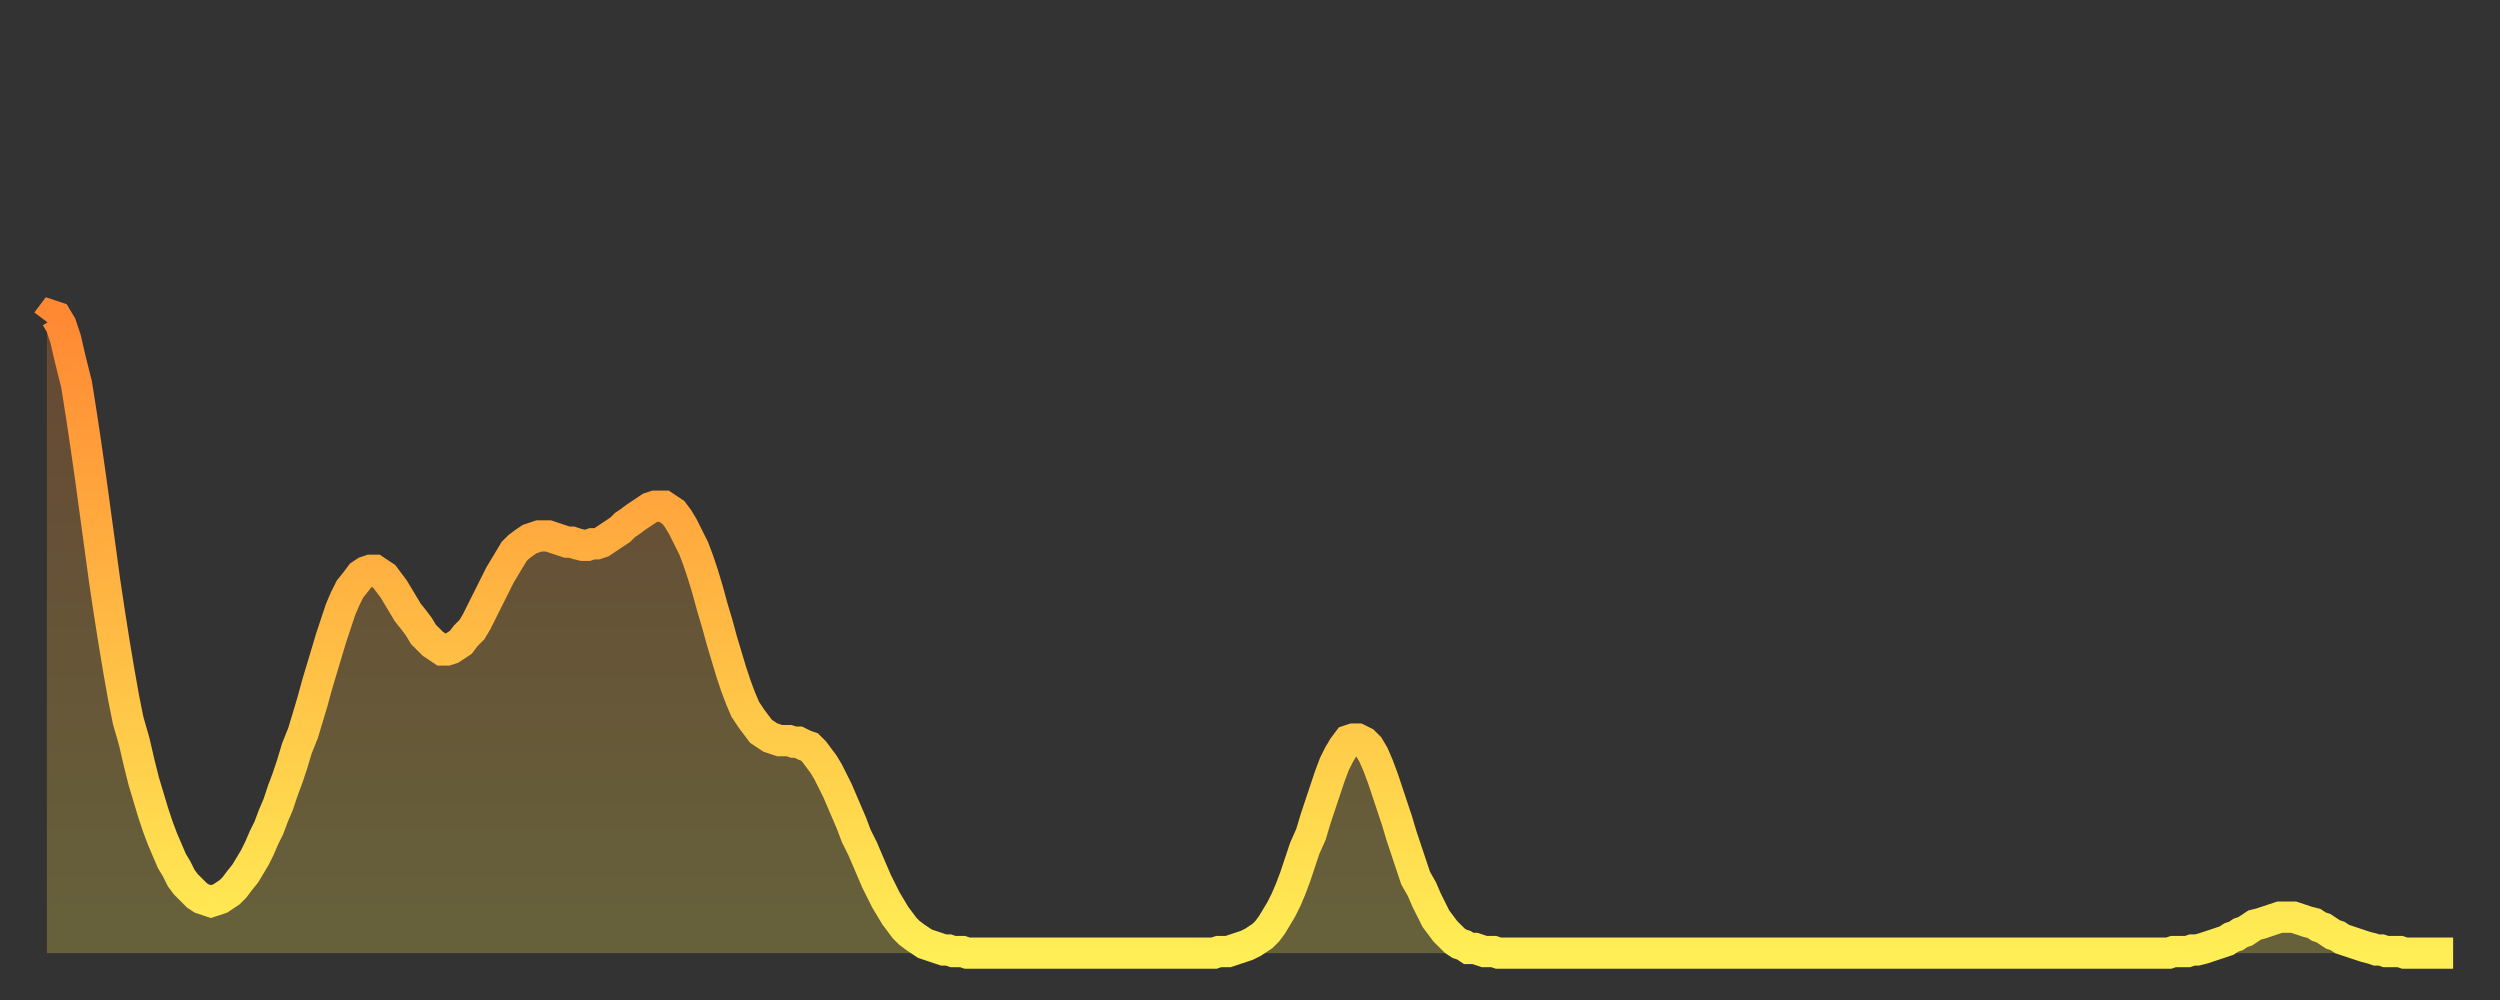 <?xml version="1.0" encoding="utf-8" ?>
<svg baseProfile="full" height="64" version="1.1" width="160" xmlns="http://www.w3.org/2000/svg" xmlns:ev="http://www.w3.org/2001/xml-events" xmlns:xlink="http://www.w3.org/1999/xlink"><rect width="100%" height="100%" fill="#333333" stroke="none"/><defs><linearGradient id="id97446" x1="0" x2="0" y1="0" y2="1"><stop offset="0%" stop-color="#ff8933" /><stop offset="50%" stop-color="#ffbb44" /><stop offset="100%" stop-color="#ffee55" /></linearGradient></defs><g transform="translate(3,3)"><g><path d="M 0.0 17.6 0.3 17.2 0.6 17.3 0.9 17.8 1.2 18.7 1.5 20.0 1.9 21.6 2.2 23.5 2.5 25.5 2.8 27.6 3.1 29.8 3.4 32.0 3.7 34.2 4.0 36.2 4.3 38.1 4.6 39.9 4.9 41.6 5.2 43.1 5.6 44.5 5.9 45.8 6.2 47.0 6.5 48.0 6.8 49.0 7.1 49.9 7.4 50.7 7.7 51.4 8.0 52.1 8.3 52.6 8.6 53.2 8.9 53.6 9.3 54.0 9.6 54.3 9.9 54.5 10.2 54.6 10.5 54.7 10.8 54.6 11.1 54.5 11.4 54.3 11.7 54.1 12.0 53.8 12.3 53.4 12.7 52.9 13.0 52.4 13.3 51.9 13.6 51.3 13.9 50.6 14.2 50.0 14.5 49.2 14.8 48.5 15.1 47.6 15.4 46.8 15.7 45.9 16.0 44.9 16.4 43.9 16.7 42.9 17.0 41.9 17.3 40.8 17.6 39.8 17.9 38.8 18.2 37.8 18.5 36.9 18.8 36.0 19.1 35.3 19.4 34.7 19.8 34.2 20.1 33.8 20.4 33.6 20.7 33.5 21.0 33.5 21.3 33.7 21.6 33.9 21.9 34.3 22.2 34.7 22.5 35.2 22.8 35.7 23.1 36.2 23.5 36.7 23.8 37.1 24.1 37.6 24.4 37.9 24.7 38.2 25.0 38.4 25.3 38.6 25.6 38.6 25.9 38.5 26.2 38.3 26.5 38.1 26.8 37.7 27.2 37.3 27.5 36.8 27.8 36.2 28.1 35.6 28.4 35.0 28.7 34.4 29.0 33.8 29.3 33.3 29.6 32.8 29.9 32.3 30.2 32.0 30.6 31.7 30.9 31.5 31.2 31.4 31.5 31.3 31.8 31.3 32.1 31.3 32.4 31.4 32.7 31.5 33.0 31.6 33.3 31.7 33.6 31.7 33.9 31.8 34.3 31.9 34.6 31.9 34.9 31.8 35.2 31.8 35.5 31.7 35.8 31.5 36.1 31.3 36.4 31.1 36.7 30.9 37.0 30.6 37.3 30.4 37.7 30.1 38.0 29.9 38.3 29.7 38.6 29.5 38.9 29.4 39.2 29.4 39.5 29.4 39.8 29.6 40.1 29.8 40.4 30.2 40.7 30.7 41.0 31.3 41.4 32.1 41.7 32.9 42.0 33.8 42.3 34.8 42.6 35.9 42.9 36.9 43.2 38.0 43.5 39.0 43.8 40.0 44.1 40.9 44.4 41.7 44.7 42.4 45.1 43.0 45.4 43.4 45.7 43.8 46.0 44.0 46.3 44.2 46.6 44.3 46.9 44.4 47.2 44.4 47.5 44.4 47.8 44.5 48.1 44.5 48.5 44.7 48.8 44.8 49.1 45.1 49.4 45.5 49.7 45.9 50.0 46.4 50.3 47.0 50.6 47.6 50.9 48.3 51.2 49.0 51.5 49.7 51.8 50.5 52.2 51.3 52.5 52.0 52.8 52.7 53.1 53.4 53.4 54.0 53.7 54.6 54.0 55.1 54.3 55.6 54.6 56.0 54.9 56.4 55.2 56.7 55.6 57.0 55.9 57.2 56.2 57.4 56.5 57.5 56.8 57.6 57.1 57.7 57.4 57.8 57.7 57.8 58.0 57.9 58.3 57.9 58.6 57.9 58.9 58.0 59.3 58.0 59.6 58.0 59.9 58.0 60.2 58.0 60.5 58.0 60.8 58.0 61.1 58.0 61.4 58.0 61.7 58.0 62.0 58.0 62.3 58.0 62.6 58.0 63.0 58.0 63.3 58.0 63.6 58.0 63.9 58.0 64.2 58.0 64.5 58.0 64.8 58.0 65.1 58.0 65.4 58.0 65.7 58.0 66.0 58.0 66.4 58.0 66.7 58.0 67.0 58.0 67.3 58.0 67.6 58.0 67.9 58.0 68.2 58.0 68.5 58.0 68.8 58.0 69.1 58.0 69.4 58.0 69.7 58.0 70.1 58.0 70.4 58.0 70.7 58.0 71.0 58.0 71.3 58.0 71.6 58.0 71.9 58.0 72.2 58.0 72.5 58.0 72.8 58.0 73.1 58.0 73.5 58.0 73.8 58.0 74.1 58.0 74.4 58.0 74.7 58.0 75.0 57.9 75.3 57.9 75.6 57.9 75.9 57.8 76.2 57.7 76.5 57.6 76.8 57.5 77.2 57.3 77.5 57.1 77.8 56.9 78.1 56.6 78.4 56.2 78.7 55.7 79.0 55.2 79.3 54.6 79.6 53.9 79.9 53.1 80.2 52.2 80.5 51.3 80.9 50.4 81.2 49.4 81.5 48.5 81.8 47.6 82.1 46.7 82.4 45.9 82.7 45.3 83.0 44.8 83.3 44.4 83.6 44.3 83.9 44.3 84.3 44.5 84.6 44.8 84.9 45.3 85.2 46.0 85.5 46.8 85.8 47.7 86.1 48.6 86.4 49.5 86.7 50.5 87.0 51.4 87.3 52.3 87.6 53.2 88.0 53.9 88.3 54.6 88.6 55.2 88.9 55.8 89.2 56.2 89.5 56.6 89.8 56.9 90.1 57.2 90.4 57.4 90.7 57.5 91.0 57.7 91.4 57.7 91.7 57.8 92.0 57.9 92.3 57.9 92.6 57.9 92.9 58.0 93.2 58.0 93.5 58.0 93.8 58.0 94.1 58.0 94.4 58.0 94.7 58.0 95.1 58.0 95.4 58.0 95.7 58.0 96.0 58.0 96.3 58.0 96.6 58.0 96.9 58.0 97.2 58.0 97.5 58.0 97.8 58.0 98.1 58.0 98.4 58.0 98.8 58.0 99.1 58.0 99.4 58.0 99.7 58.0 100.0 58.0 100.3 58.0 100.6 58.0 100.9 58.0 101.2 58.0 101.5 58.0 101.8 58.0 102.2 58.0 102.5 58.0 102.8 58.0 103.1 58.0 103.4 58.0 103.7 58.0 104.0 58.0 104.3 58.0 104.6 58.0 104.9 58.0 105.2 58.0 105.5 58.0 105.9 58.0 106.2 58.0 106.5 58.0 106.8 58.0 107.1 58.0 107.4 58.0 107.7 58.0 108.0 58.0 108.3 58.0 108.6 58.0 108.9 58.0 109.3 58.0 109.6 58.0 109.9 58.0 110.2 58.0 110.5 58.0 110.8 58.0 111.1 58.0 111.4 58.0 111.7 58.0 112.0 58.0 112.3 58.0 112.6 58.0 113.0 58.0 113.3 58.0 113.6 58.0 113.9 58.0 114.2 58.0 114.5 58.0 114.8 58.0 115.1 58.0 115.4 58.0 115.7 58.0 116.0 58.0 116.3 58.0 116.7 58.0 117.0 58.0 117.3 58.0 117.6 58.0 117.9 58.0 118.2 58.0 118.5 58.0 118.8 58.0 119.1 58.0 119.4 58.0 119.7 58.0 120.1 58.0 120.4 58.0 120.7 58.0 121.0 58.0 121.3 58.0 121.6 58.0 121.9 58.0 122.2 58.0 122.5 58.0 122.8 58.0 123.1 58.0 123.4 58.0 123.8 58.0 124.1 58.0 124.4 58.0 124.7 58.0 125.0 58.0 125.3 58.0 125.6 58.0 125.9 58.0 126.2 58.0 126.5 58.0 126.8 58.0 127.2 58.0 127.5 58.0 127.8 58.0 128.1 58.0 128.4 58.0 128.7 58.0 129.0 58.0 129.3 58.0 129.6 58.0 129.9 58.0 130.2 58.0 130.5 58.0 130.9 58.0 131.2 58.0 131.5 58.0 131.8 58.0 132.1 58.0 132.4 58.0 132.7 58.0 133.0 58.0 133.3 58.0 133.6 58.0 133.9 58.0 134.2 58.0 134.6 58.0 134.9 58.0 135.2 58.0 135.5 58.0 135.8 58.0 136.1 57.9 136.4 57.9 136.7 57.9 137.0 57.9 137.3 57.8 137.6 57.8 138.0 57.7 138.3 57.6 138.6 57.5 138.9 57.4 139.2 57.3 139.5 57.2 139.8 57.0 140.1 56.9 140.4 56.7 140.7 56.6 141.0 56.4 141.3 56.2 141.7 56.1 142.0 56.0 142.3 55.9 142.6 55.8 142.9 55.7 143.2 55.7 143.5 55.7 143.8 55.7 144.1 55.8 144.4 55.9 144.7 56.0 145.1 56.1 145.4 56.3 145.7 56.4 146.0 56.6 146.3 56.8 146.6 56.9 146.9 57.1 147.2 57.2 147.5 57.3 147.8 57.4 148.1 57.5 148.4 57.6 148.8 57.7 149.1 57.8 149.4 57.8 149.7 57.9 150.0 57.9 150.3 57.9 150.6 57.9 150.9 58.0 151.2 58.0 151.5 58.0 151.8 58.0 152.1 58.0 152.5 58.0 152.8 58.0 153.1 58.0 153.4 58.0 153.7 58.0 154.0 58.0" fill="none" id="graph-curve" opacity="1" stroke="url(#id97446)" stroke-width="2" /><path d="M 0 58 L 0.0 17.6 0.3 17.2 0.6 17.3 0.9 17.8 1.2 18.7 1.5 20.0 1.9 21.6 2.2 23.5 2.5 25.5 2.8 27.6 3.1 29.8 3.4 32.0 3.7 34.2 4.0 36.2 4.3 38.1 4.6 39.9 4.9 41.6 5.2 43.1 5.6 44.5 5.9 45.8 6.2 47.0 6.5 48.0 6.8 49.0 7.1 49.9 7.4 50.7 7.7 51.4 8.0 52.1 8.3 52.6 8.6 53.2 8.9 53.6 9.3 54.0 9.6 54.3 9.9 54.5 10.2 54.6 10.5 54.7 10.8 54.6 11.1 54.5 11.4 54.3 11.7 54.1 12.0 53.8 12.3 53.4 12.7 52.9 13.0 52.4 13.3 51.9 13.6 51.3 13.9 50.6 14.2 50.0 14.5 49.2 14.8 48.5 15.1 47.6 15.4 46.8 15.7 45.9 16.0 44.9 16.4 43.9 16.7 42.9 17.0 41.9 17.3 40.8 17.6 39.8 17.9 38.8 18.2 37.8 18.5 36.9 18.8 36.0 19.1 35.3 19.4 34.7 19.8 34.2 20.1 33.8 20.4 33.6 20.7 33.5 21.0 33.5 21.3 33.7 21.6 33.9 21.9 34.3 22.2 34.7 22.5 35.2 22.8 35.7 23.1 36.2 23.5 36.7 23.8 37.1 24.1 37.6 24.4 37.9 24.7 38.2 25.0 38.4 25.3 38.6 25.6 38.6 25.9 38.5 26.2 38.3 26.5 38.1 26.8 37.7 27.2 37.3 27.5 36.8 27.8 36.2 28.1 35.6 28.4 35.0 28.7 34.4 29.0 33.8 29.3 33.3 29.6 32.8 29.9 32.3 30.2 32.0 30.6 31.7 30.9 31.5 31.2 31.4 31.5 31.3 31.8 31.3 32.1 31.3 32.4 31.4 32.7 31.5 33.0 31.6 33.3 31.7 33.6 31.7 33.9 31.8 34.3 31.9 34.6 31.9 34.9 31.8 35.2 31.8 35.5 31.7 35.8 31.5 36.1 31.3 36.4 31.1 36.7 30.9 37.0 30.6 37.3 30.4 37.7 30.1 38.0 29.9 38.3 29.7 38.6 29.5 38.9 29.4 39.2 29.4 39.5 29.4 39.8 29.6 40.1 29.8 40.4 30.2 40.7 30.7 41.0 31.3 41.4 32.1 41.7 32.9 42.0 33.8 42.3 34.8 42.6 35.9 42.9 36.9 43.2 38.0 43.5 39.0 43.8 40.0 44.1 40.9 44.4 41.7 44.7 42.4 45.1 43.0 45.4 43.4 45.7 43.8 46.0 44.0 46.3 44.2 46.6 44.3 46.9 44.4 47.2 44.4 47.5 44.4 47.8 44.5 48.1 44.5 48.5 44.7 48.8 44.8 49.1 45.1 49.4 45.5 49.7 45.9 50.0 46.4 50.3 47.0 50.6 47.6 50.9 48.3 51.2 49.0 51.5 49.7 51.8 50.5 52.2 51.3 52.5 52.0 52.8 52.7 53.1 53.4 53.4 54.0 53.7 54.6 54.0 55.1 54.3 55.6 54.6 56.0 54.9 56.4 55.2 56.7 55.6 57.0 55.9 57.2 56.2 57.4 56.5 57.5 56.8 57.6 57.1 57.7 57.4 57.8 57.7 57.8 58.0 57.9 58.3 57.9 58.6 57.9 58.9 58.0 59.3 58.0 59.6 58.0 59.9 58.0 60.2 58.0 60.5 58.0 60.8 58.0 61.1 58.0 61.4 58.0 61.7 58.0 62.0 58.0 62.3 58.0 62.6 58.0 63.0 58.0 63.3 58.0 63.6 58.0 63.9 58.0 64.2 58.0 64.5 58.0 64.8 58.0 65.1 58.0 65.4 58.0 65.7 58.0 66.0 58.0 66.4 58.0 66.7 58.0 67.0 58.0 67.3 58.0 67.6 58.0 67.9 58.0 68.2 58.0 68.5 58.0 68.8 58.0 69.1 58.0 69.4 58.0 69.7 58.0 70.1 58.0 70.4 58.0 70.7 58.0 71.0 58.0 71.3 58.0 71.6 58.0 71.9 58.0 72.2 58.0 72.5 58.0 72.8 58.0 73.1 58.0 73.5 58.0 73.8 58.0 74.1 58.0 74.4 58.0 74.7 58.0 75.0 57.9 75.3 57.9 75.6 57.9 75.9 57.8 76.2 57.7 76.5 57.6 76.8 57.5 77.2 57.3 77.5 57.1 77.8 56.9 78.1 56.6 78.4 56.2 78.7 55.7 79.0 55.2 79.3 54.6 79.6 53.9 79.9 53.1 80.2 52.2 80.5 51.3 80.9 50.4 81.2 49.4 81.5 48.5 81.8 47.6 82.1 46.7 82.4 45.9 82.7 45.3 83.0 44.8 83.3 44.4 83.6 44.3 83.9 44.3 84.3 44.5 84.6 44.8 84.9 45.3 85.2 46.0 85.5 46.8 85.8 47.7 86.1 48.6 86.4 49.5 86.7 50.5 87.0 51.4 87.3 52.3 87.6 53.2 88.0 53.9 88.3 54.6 88.6 55.2 88.9 55.8 89.2 56.2 89.5 56.6 89.8 56.9 90.1 57.2 90.4 57.4 90.7 57.5 91.0 57.7 91.4 57.7 91.7 57.8 92.0 57.9 92.3 57.9 92.6 57.9 92.9 58.0 93.2 58.0 93.5 58.0 93.8 58.0 94.1 58.0 94.4 58.0 94.7 58.0 95.1 58.0 95.4 58.0 95.7 58.0 96.0 58.0 96.3 58.0 96.6 58.0 96.9 58.0 97.2 58.0 97.5 58.0 97.8 58.0 98.1 58.0 98.4 58.0 98.8 58.0 99.1 58.0 99.4 58.0 99.7 58.0 100.0 58.0 100.3 58.0 100.6 58.0 100.9 58.0 101.2 58.0 101.5 58.0 101.8 58.0 102.2 58.0 102.5 58.0 102.8 58.0 103.1 58.0 103.4 58.0 103.7 58.0 104.0 58.0 104.3 58.0 104.6 58.0 104.9 58.0 105.2 58.0 105.5 58.0 105.9 58.0 106.2 58.0 106.5 58.0 106.8 58.0 107.1 58.0 107.4 58.0 107.7 58.0 108.0 58.0 108.3 58.0 108.6 58.0 108.9 58.0 109.3 58.0 109.6 58.0 109.9 58.0 110.2 58.0 110.5 58.0 110.8 58.0 111.1 58.0 111.4 58.0 111.7 58.0 112.0 58.0 112.3 58.0 112.6 58.0 113.0 58.0 113.3 58.0 113.6 58.0 113.9 58.0 114.2 58.0 114.5 58.0 114.8 58.0 115.1 58.0 115.4 58.0 115.7 58.0 116.0 58.0 116.3 58.0 116.7 58.0 117.0 58.0 117.3 58.0 117.6 58.0 117.9 58.0 118.2 58.0 118.5 58.0 118.8 58.0 119.1 58.0 119.4 58.0 119.7 58.0 120.1 58.0 120.4 58.0 120.7 58.0 121.0 58.0 121.3 58.0 121.6 58.0 121.9 58.0 122.2 58.0 122.5 58.0 122.8 58.0 123.1 58.0 123.4 58.0 123.8 58.0 124.1 58.0 124.4 58.0 124.7 58.0 125.0 58.0 125.3 58.0 125.6 58.0 125.9 58.0 126.2 58.0 126.5 58.0 126.8 58.0 127.2 58.0 127.5 58.0 127.8 58.0 128.1 58.0 128.4 58.0 128.7 58.0 129.0 58.0 129.3 58.0 129.6 58.0 129.9 58.0 130.2 58.0 130.5 58.0 130.9 58.0 131.2 58.0 131.5 58.0 131.8 58.0 132.1 58.0 132.4 58.0 132.7 58.0 133.0 58.0 133.3 58.0 133.6 58.0 133.9 58.0 134.2 58.0 134.6 58.0 134.9 58.0 135.2 58.0 135.5 58.0 135.8 58.0 136.1 57.9 136.4 57.9 136.7 57.9 137.0 57.9 137.3 57.8 137.6 57.8 138.0 57.7 138.3 57.6 138.6 57.5 138.9 57.4 139.2 57.3 139.5 57.2 139.8 57.0 140.1 56.9 140.4 56.7 140.7 56.6 141.0 56.4 141.3 56.2 141.7 56.1 142.0 56.0 142.3 55.9 142.6 55.8 142.9 55.7 143.2 55.7 143.5 55.7 143.8 55.7 144.1 55.8 144.4 55.9 144.7 56.0 145.1 56.1 145.4 56.3 145.7 56.4 146.0 56.6 146.3 56.8 146.6 56.9 146.9 57.1 147.2 57.2 147.5 57.3 147.8 57.4 148.1 57.5 148.4 57.6 148.8 57.7 149.1 57.8 149.4 57.8 149.7 57.9 150.0 57.9 150.3 57.9 150.6 57.9 150.9 58.0 151.2 58.0 151.5 58.0 151.8 58.0 152.1 58.0 152.5 58.0 152.8 58.0 153.1 58.0 153.4 58.0 153.7 58.0 154.0 58.0 154 58" fill="url(#id97446)" fill-opacity=".25" id="graph-shadow" /></g></g></svg>